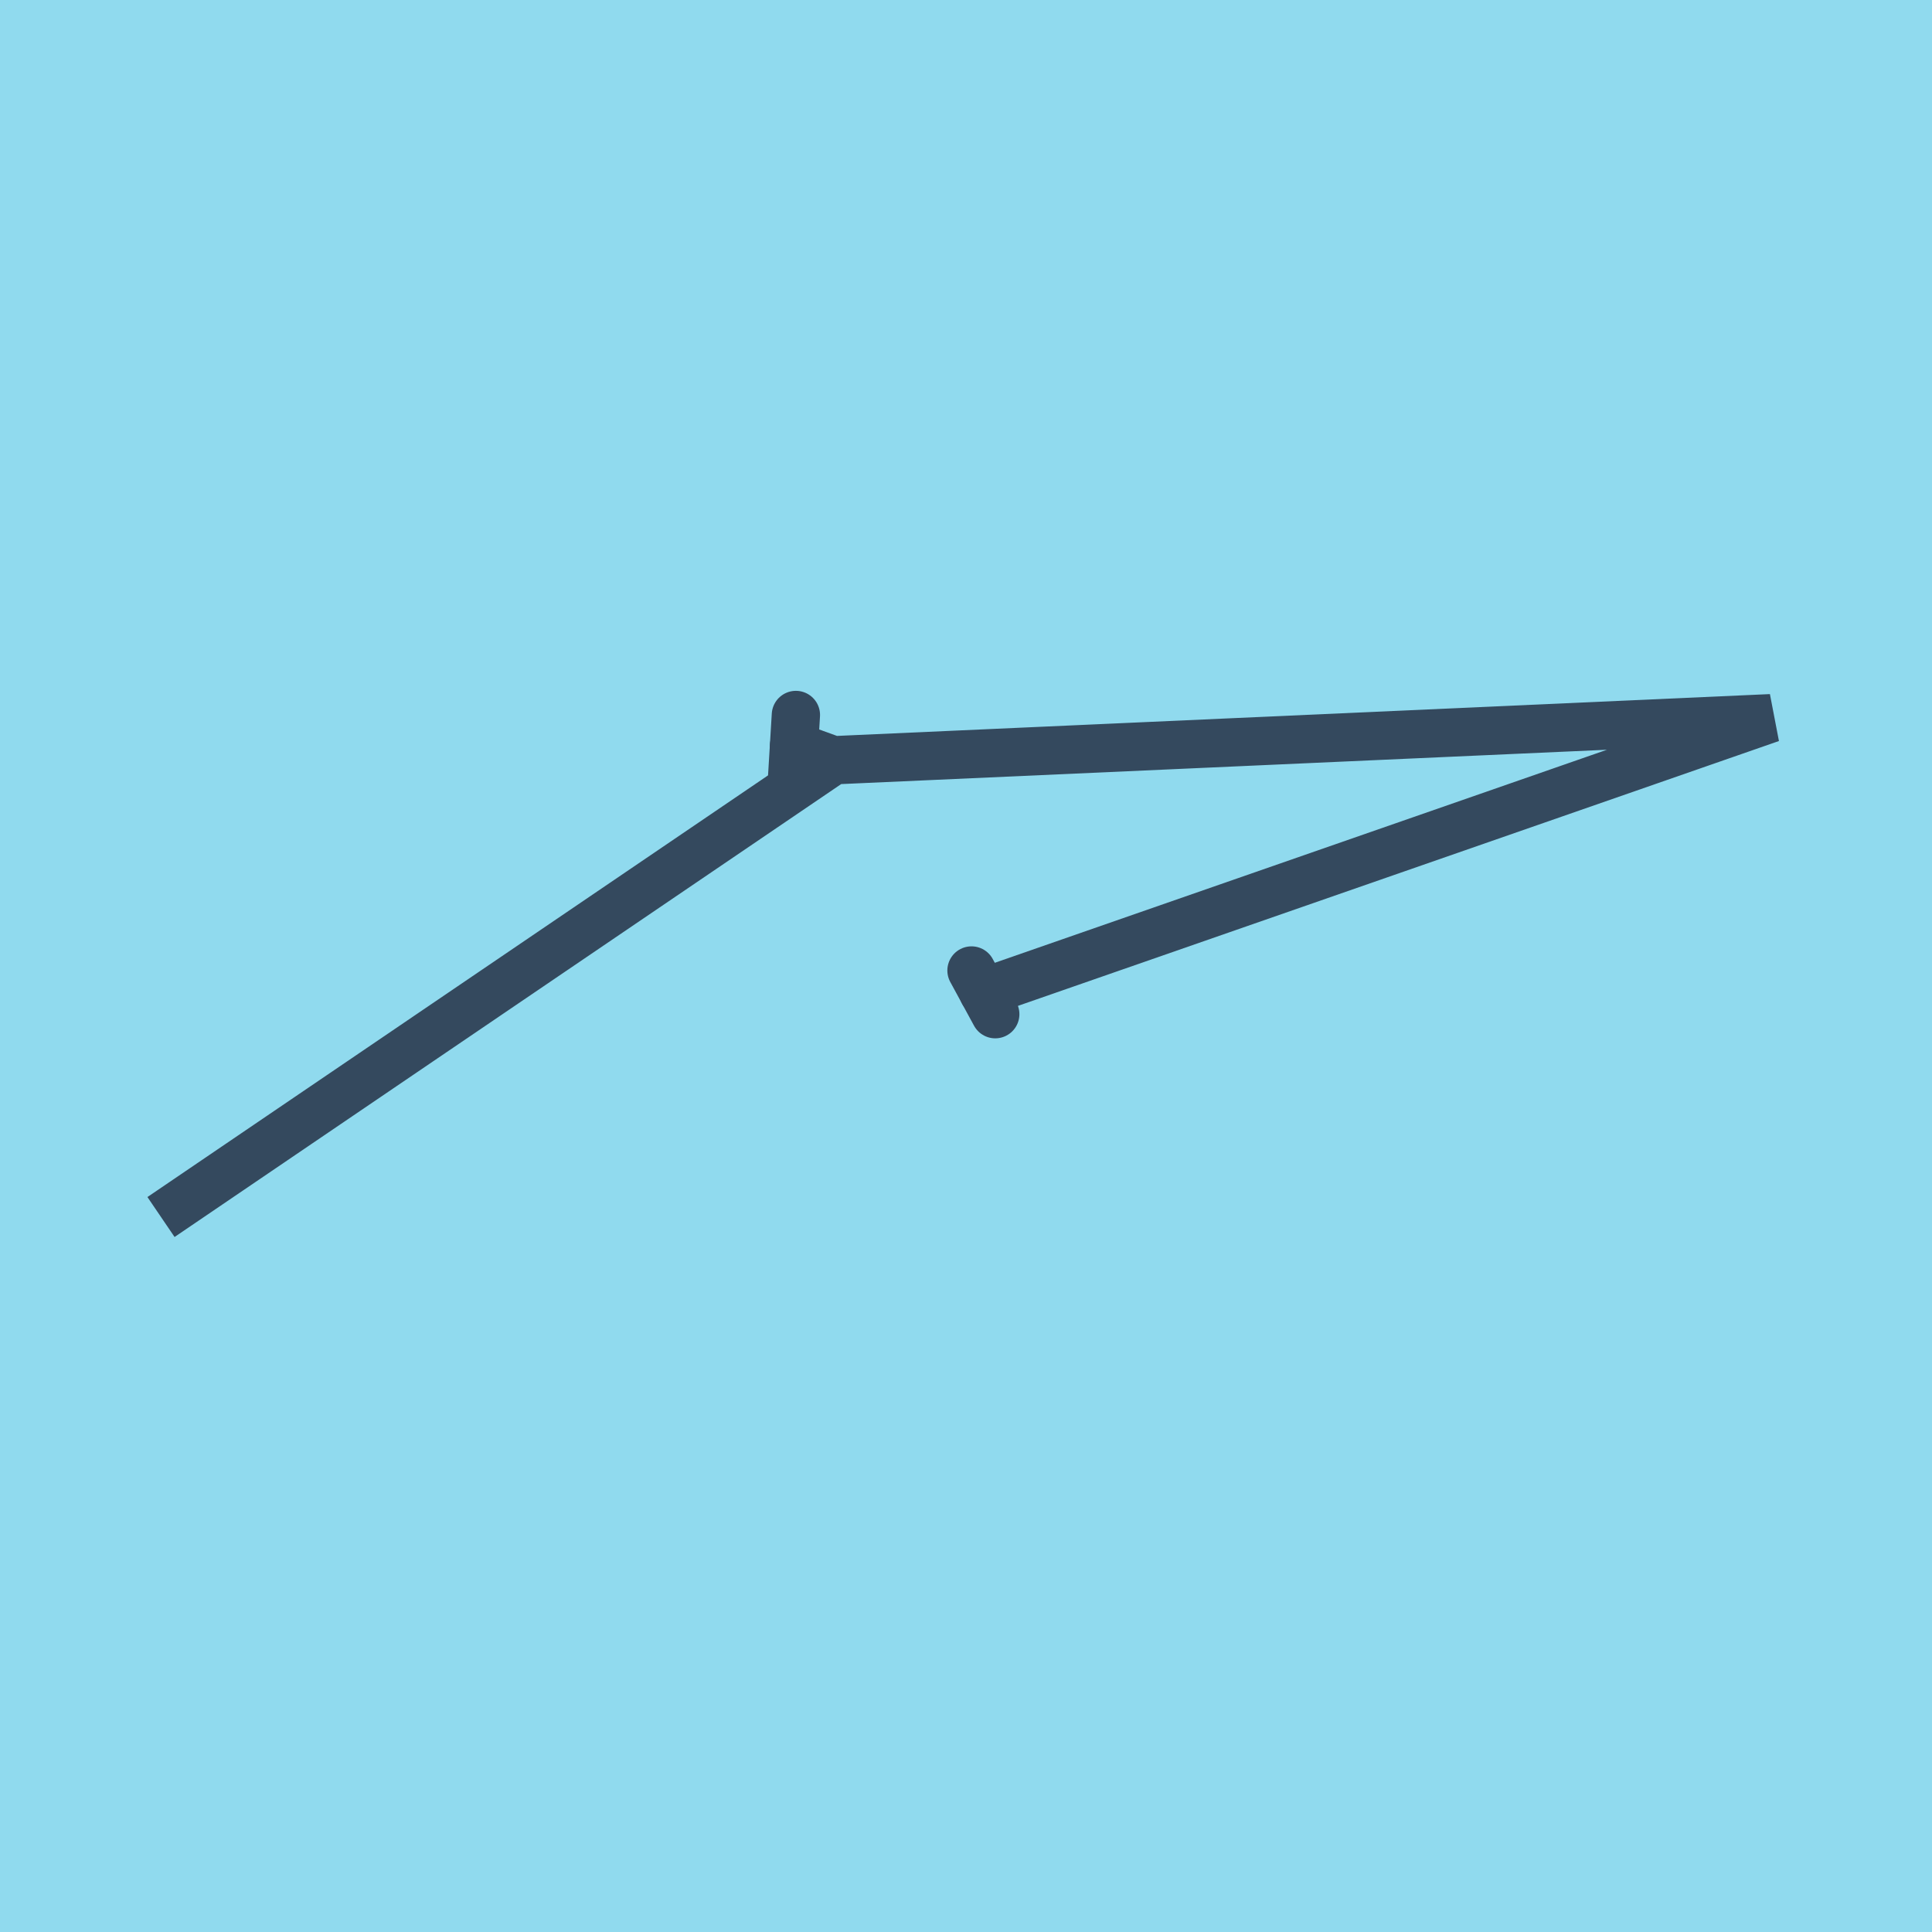 <?xml version="1.0" encoding="utf-8"?>
<!DOCTYPE svg PUBLIC "-//W3C//DTD SVG 1.1//EN" "http://www.w3.org/Graphics/SVG/1.1/DTD/svg11.dtd">
<svg xmlns="http://www.w3.org/2000/svg" xmlns:xlink="http://www.w3.org/1999/xlink" viewBox="-10 -10 120 120" preserveAspectRatio="xMidYMid meet">
	<path style="fill:#90daee" d="M-10-10h120v120H-10z"/>
			<polyline stroke-linecap="round" points="50.342,50.279 51.817,52.993 " style="fill:none;stroke:#34495e;stroke-width: 3px"/>
			<polyline stroke-linecap="round" points="39.434,34.409 39.201,38.265 " style="fill:none;stroke:#34495e;stroke-width: 3px"/>
			<polyline stroke-linecap="round" points="51.079,51.636 100,34.61 41.757,37.221 0,65.591 41.757,37.221 0,65.591 41.757,37.221 39.318,36.337 " style="fill:none;stroke:#34495e;stroke-width: 3px"/>
	</svg>
